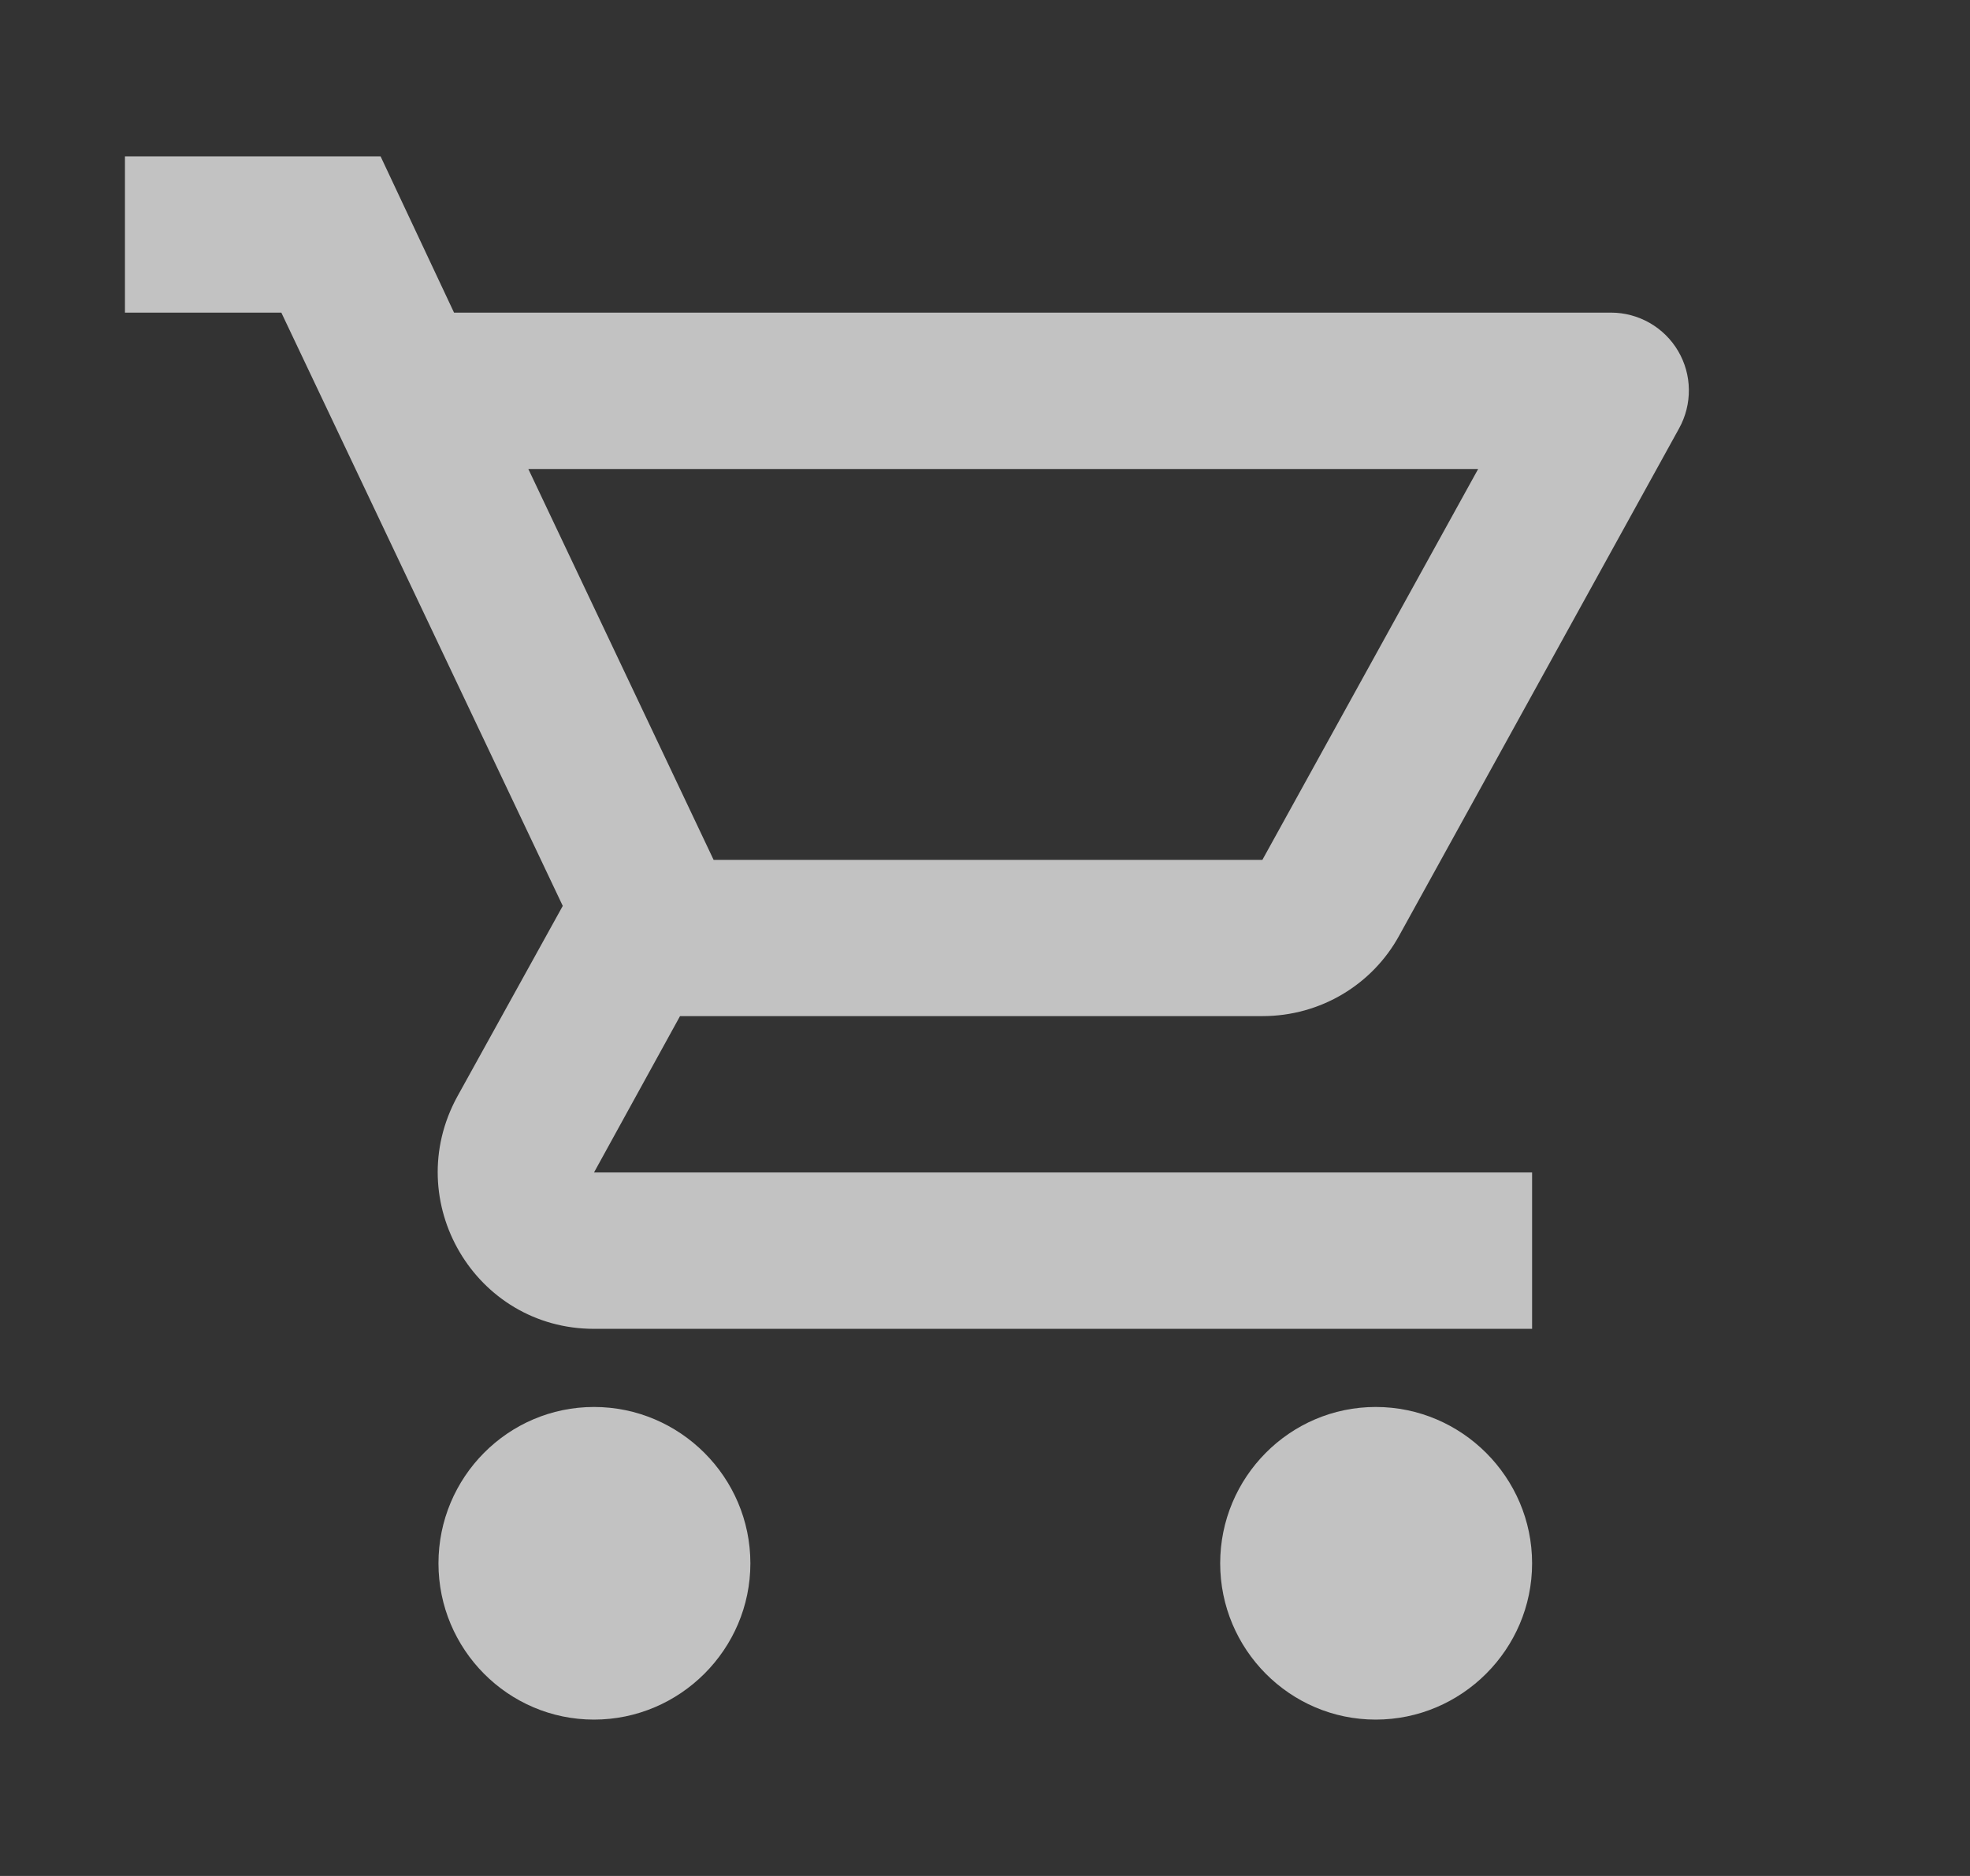 <svg width="21" height="20" viewBox="0 0 21 20" fill="none" xmlns="http://www.w3.org/2000/svg">
<rect x="0" y="0" width="21" height="20" fill="#333333" stroke="none"/>
<path d="M6.332 15C5.415 15 4.674 15.75 4.674 16.667C4.674 17.583 5.415 18.333 6.332 18.333C7.249 18.333 7.999 17.583 7.999 16.667C7.999 15.75 7.249 15 6.332 15ZM14.665 15C13.749 15 13.007 15.75 13.007 16.667C13.007 17.583 13.749 18.333 14.665 18.333C15.582 18.333 16.332 17.583 16.332 16.667C16.332 15.75 15.582 15 14.665 15ZM13.457 10.833C14.082 10.833 14.632 10.492 14.915 9.975L17.899 4.567C17.969 4.44 18.005 4.298 18.003 4.153C18.002 4.009 17.962 3.867 17.889 3.743C17.816 3.618 17.711 3.515 17.586 3.443C17.46 3.371 17.318 3.333 17.174 3.333H4.84L4.057 1.667H1.332V3.333H2.999L5.999 9.658L4.874 11.692C4.265 12.808 5.065 14.167 6.332 14.167H16.332V12.5H6.332L7.249 10.833H13.457ZM5.632 5H15.757L13.457 9.167H7.607L5.632 5Z" fill="white" fill-opacity="0.7"/>
</svg>
